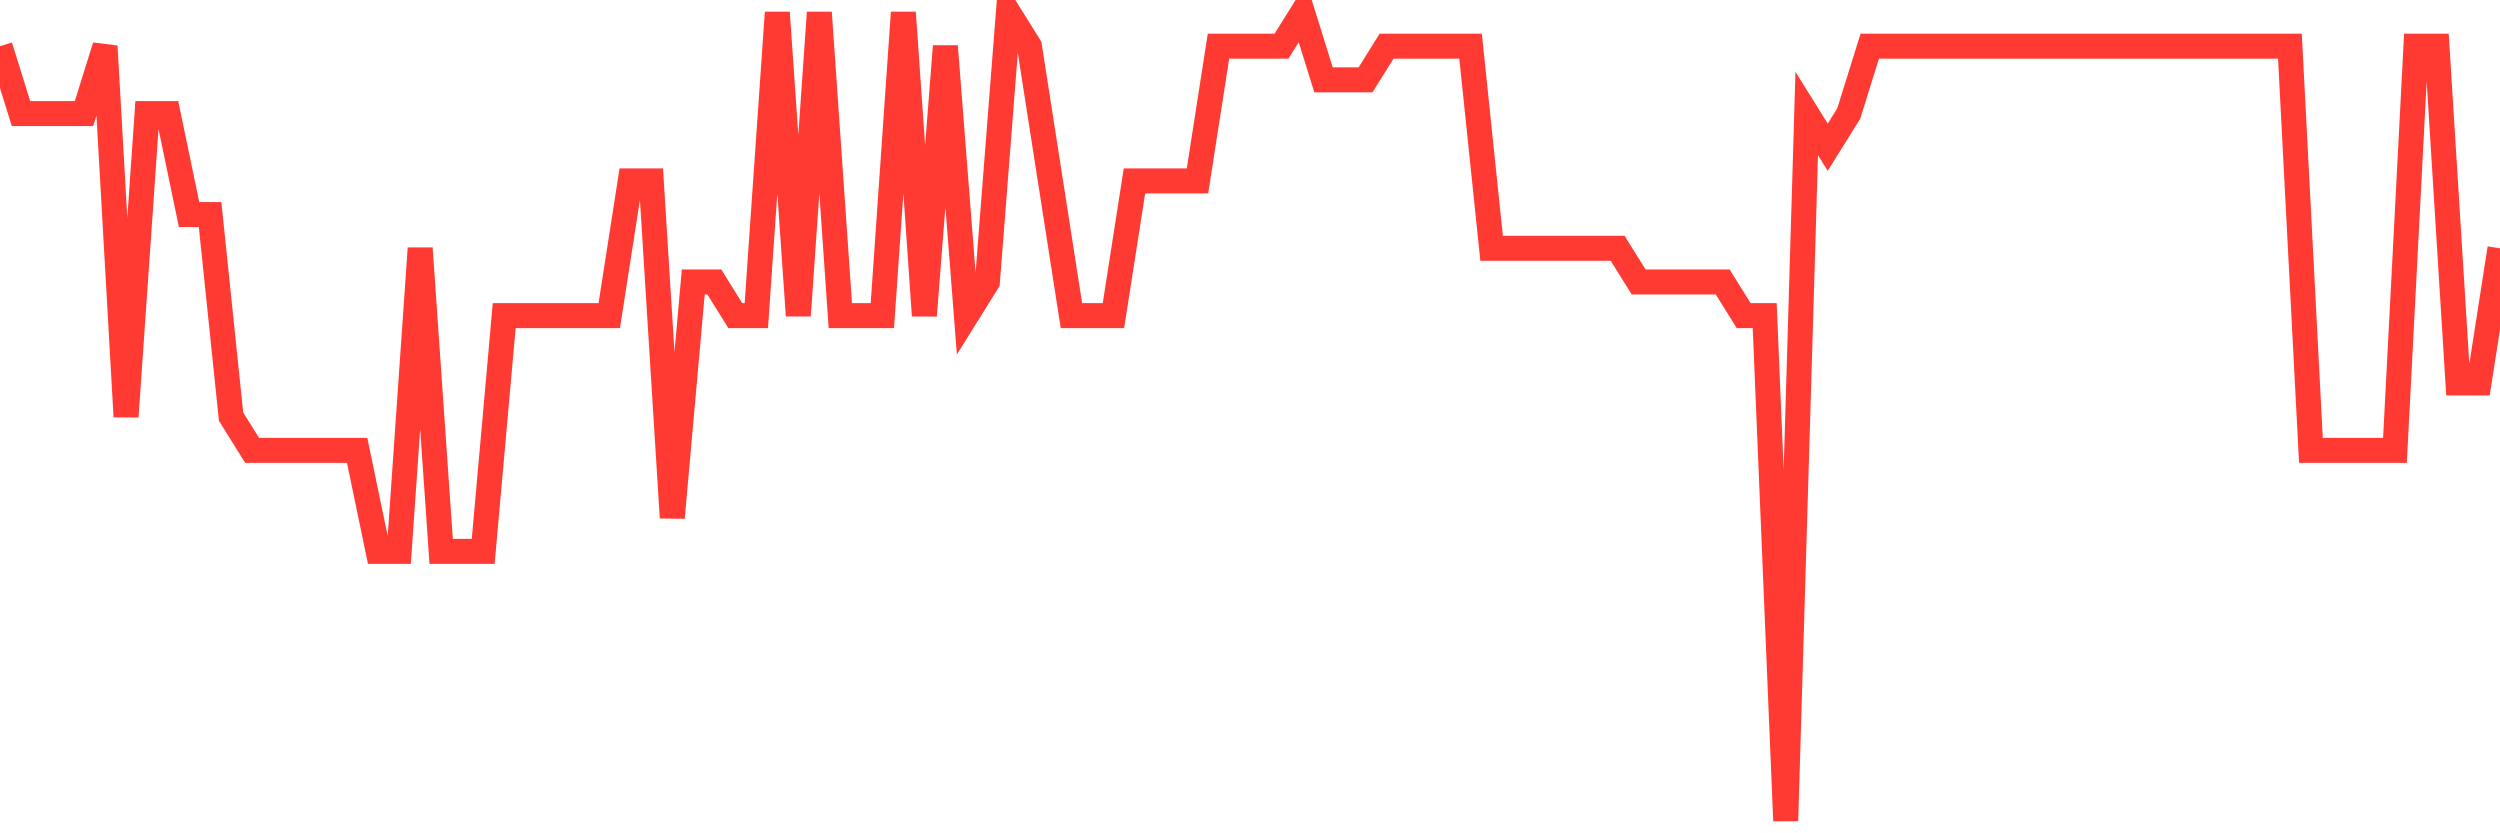 <svg
  xmlns="http://www.w3.org/2000/svg"
  xmlns:xlink="http://www.w3.org/1999/xlink"
  width="120"
  height="40"
  viewBox="0 0 120 40"
  preserveAspectRatio="none"
>
  <polyline
    points="0,2.217 1.008,5.45 2.017,5.45 3.025,5.45 4.034,5.45 5.042,2.217 6.05,20 7.059,5.45 8.067,5.45 9.076,10.3 10.084,10.3 11.092,20 12.101,21.617 13.109,21.617 14.118,21.617 15.126,21.617 16.134,21.617 17.143,21.617 18.151,26.467 19.16,26.467 20.168,11.917 21.176,26.467 22.185,26.467 23.193,26.467 24.202,15.15 25.21,15.15 26.218,15.15 27.227,15.15 28.235,15.15 29.244,15.15 30.252,8.683 31.261,8.683 32.269,24.85 33.277,13.533 34.286,13.533 35.294,15.15 36.303,15.15 37.311,0.6 38.319,15.15 39.328,0.6 40.336,15.15 41.345,15.15 42.353,15.15 43.361,0.6 44.37,15.15 45.378,2.217 46.387,15.15 47.395,13.533 48.403,0.6 49.412,2.217 50.42,8.683 51.429,15.15 52.437,15.15 53.445,15.15 54.454,8.683 55.462,8.683 56.471,8.683 57.479,8.683 58.487,2.217 59.496,2.217 60.504,2.217 61.513,2.217 62.521,0.6 63.529,3.833 64.538,3.833 65.546,3.833 66.555,2.217 67.563,2.217 68.571,2.217 69.58,2.217 70.588,2.217 71.597,11.917 72.605,11.917 73.613,11.917 74.622,11.917 75.63,11.917 76.639,11.917 77.647,11.917 78.655,13.533 79.664,13.533 80.672,13.533 81.681,13.533 82.689,13.533 83.697,15.15 84.706,15.15 85.714,39.4 86.723,5.45 87.731,7.067 88.739,5.45 89.748,2.217 90.756,2.217 91.765,2.217 92.773,2.217 93.782,2.217 94.79,2.217 95.798,2.217 96.807,2.217 97.815,2.217 98.824,2.217 99.832,2.217 100.84,2.217 101.849,2.217 102.857,2.217 103.866,2.217 104.874,2.217 105.882,2.217 106.891,2.217 107.899,2.217 108.908,2.217 109.916,2.217 110.924,21.617 111.933,21.617 112.941,21.617 113.95,21.617 114.958,21.617 115.966,2.217 116.975,2.217 117.983,18.383 118.992,18.383 120,11.917"
    fill="none"
    stroke="#ff3a33"
    stroke-width="1.2"
  >
  </polyline>
</svg>